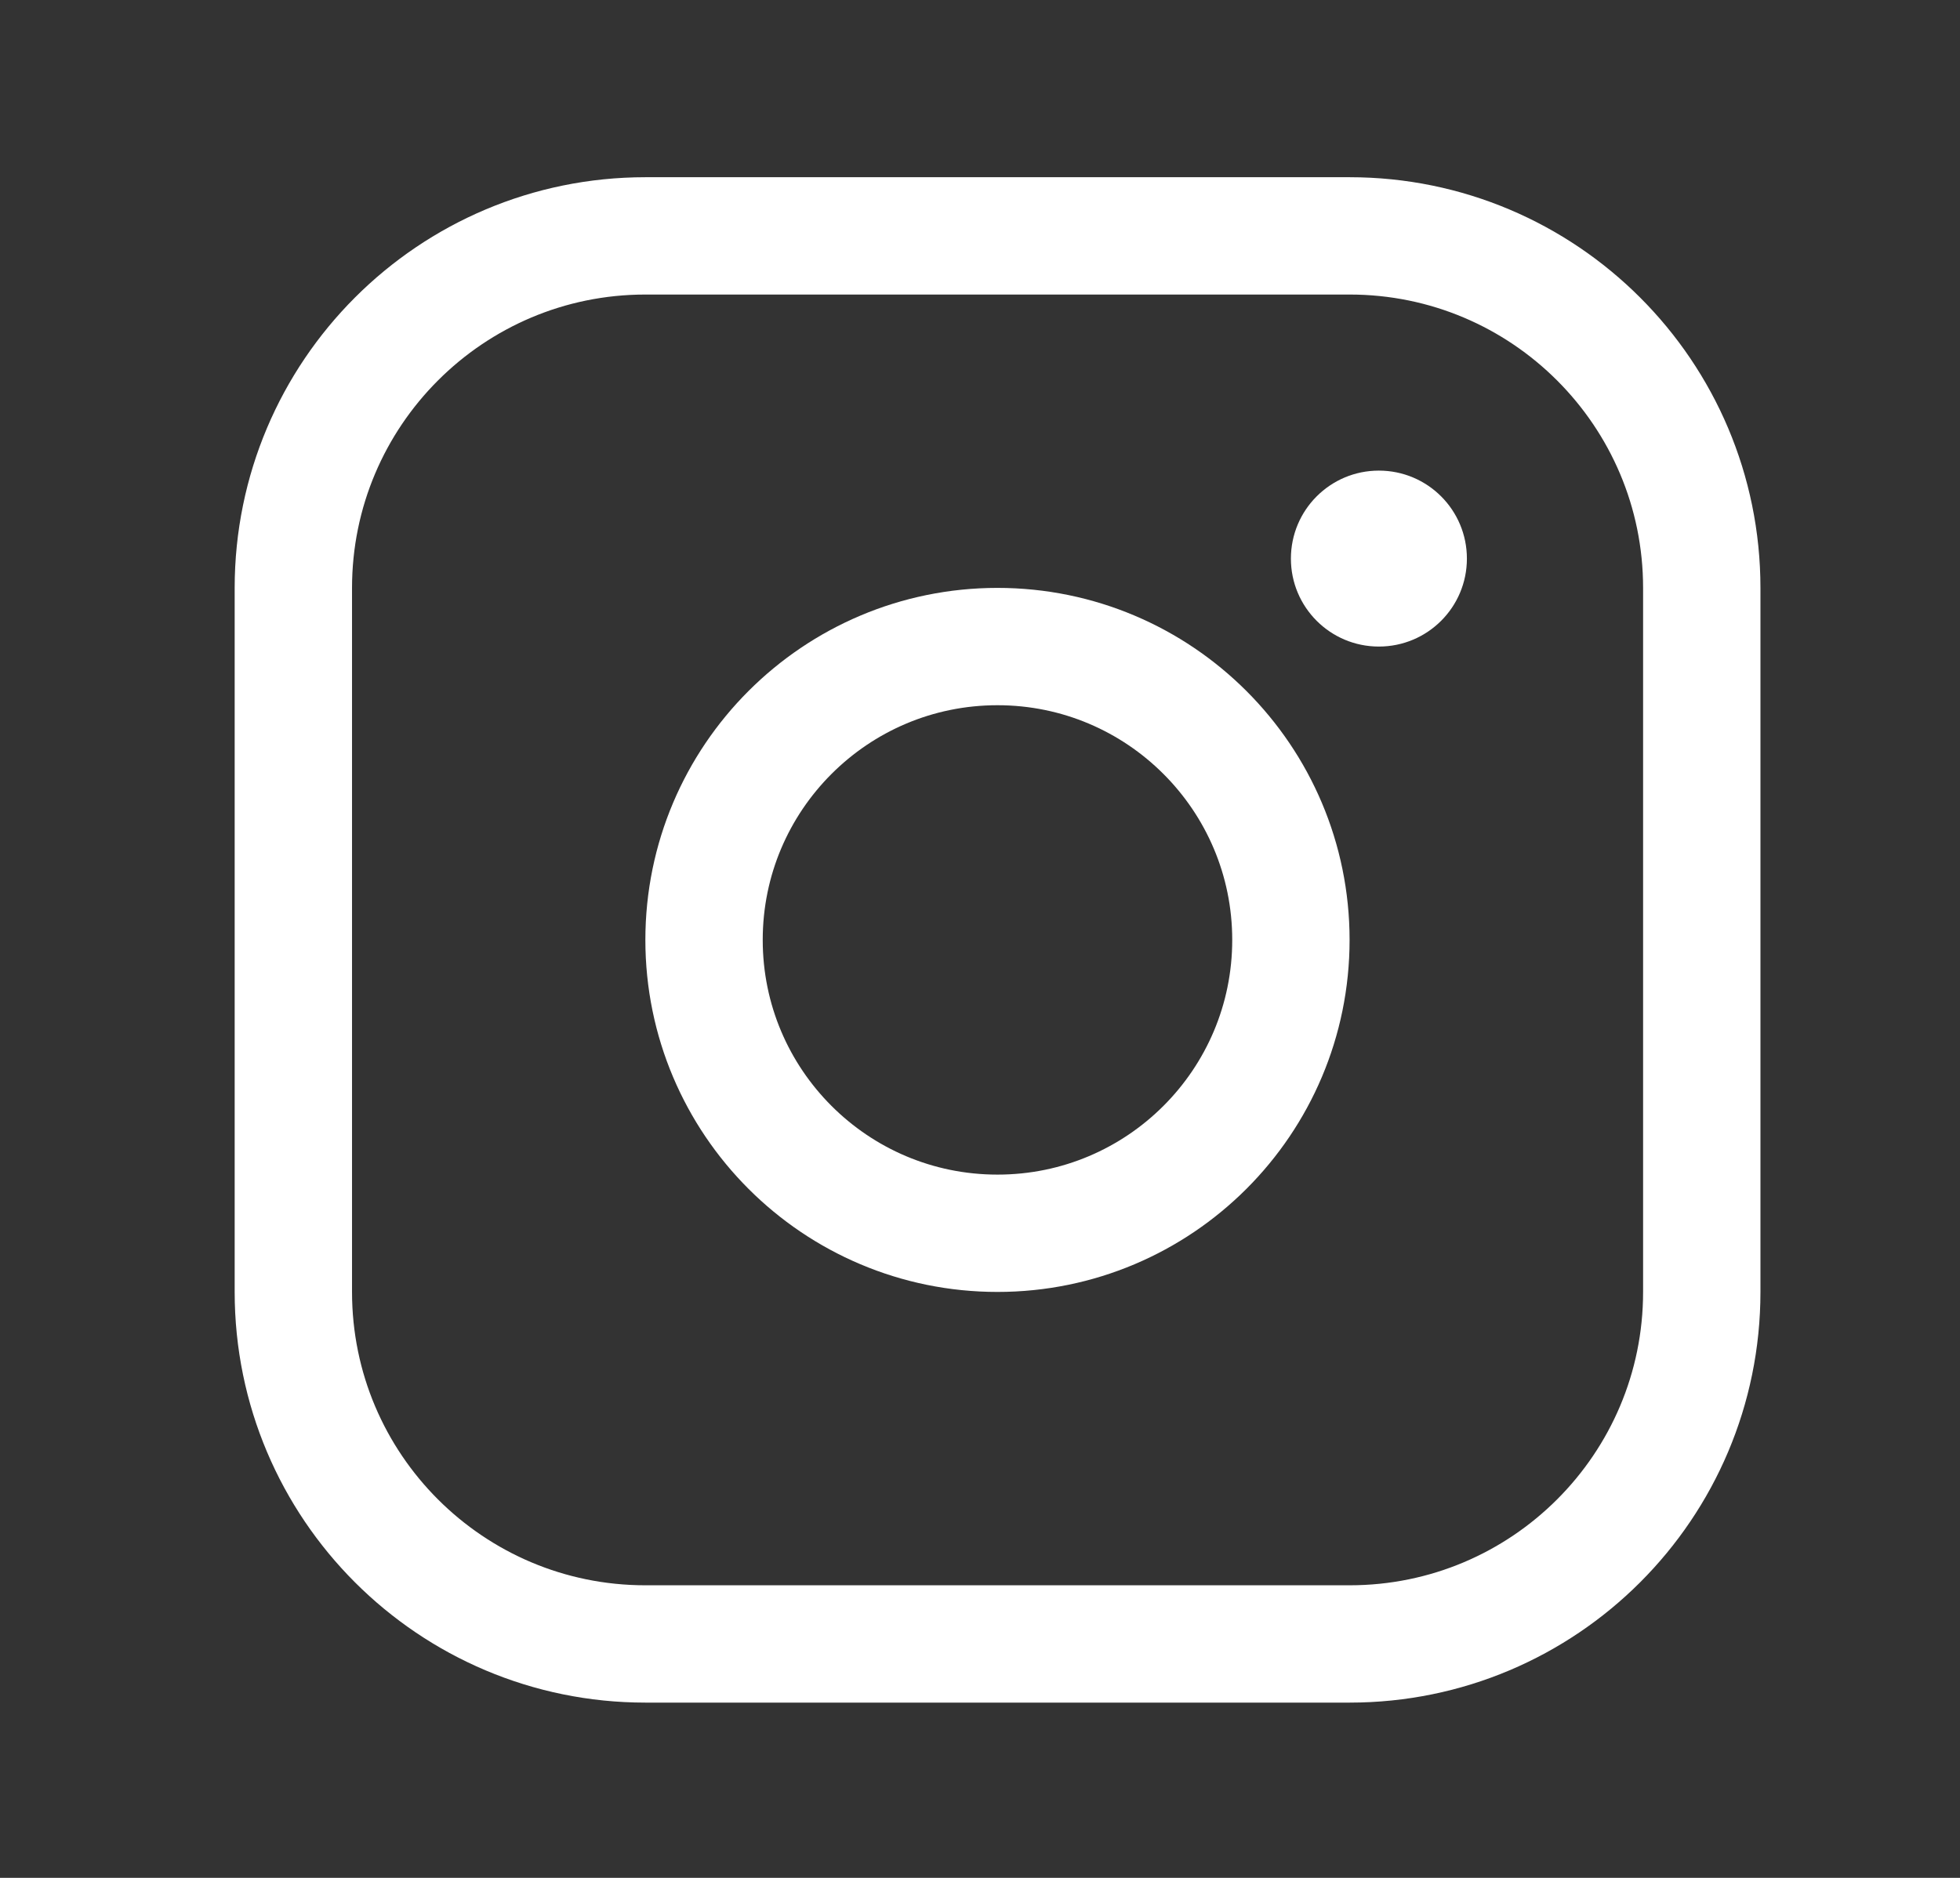 <svg width="24" height="23" viewBox="0 0 24 23" fill="none" xmlns="http://www.w3.org/2000/svg">
<rect x="0" y="0" width="24" height="23" fill="#333333" stroke="none"/>
<g clip-path="url(#clip0_1000_134)">
<path d="M12.214 15.105C14.198 15.105 15.807 13.497 15.807 11.512C15.807 9.528 14.198 7.919 12.214 7.919C10.23 7.919 8.621 9.528 8.621 11.512C8.621 13.497 10.23 15.105 12.214 15.105Z" stroke="white" stroke-width="1.437" stroke-miterlimit="10"/>
<path d="M16.526 2.889H7.903C5.522 2.889 3.592 4.82 3.592 7.201V15.824C3.592 18.205 5.522 20.135 7.903 20.135H16.526C18.907 20.135 20.838 18.205 20.838 15.824V7.201C20.838 4.82 18.907 2.889 16.526 2.889Z" stroke="white" stroke-width="1.437" stroke-linecap="round" stroke-linejoin="round"/>
<path d="M16.884 7.919C17.48 7.919 17.962 7.437 17.962 6.842C17.962 6.246 17.48 5.764 16.884 5.764C16.289 5.764 15.807 6.246 15.807 6.842C15.807 7.437 16.289 7.919 16.884 7.919Z" fill="white"/>
</g>
<defs>
<clipPath id="clip0_1000_134">
<rect width="22.994" height="22.994" fill="white" transform="translate(0.717 0.015)"/>
</clipPath>
</defs>
</svg>
